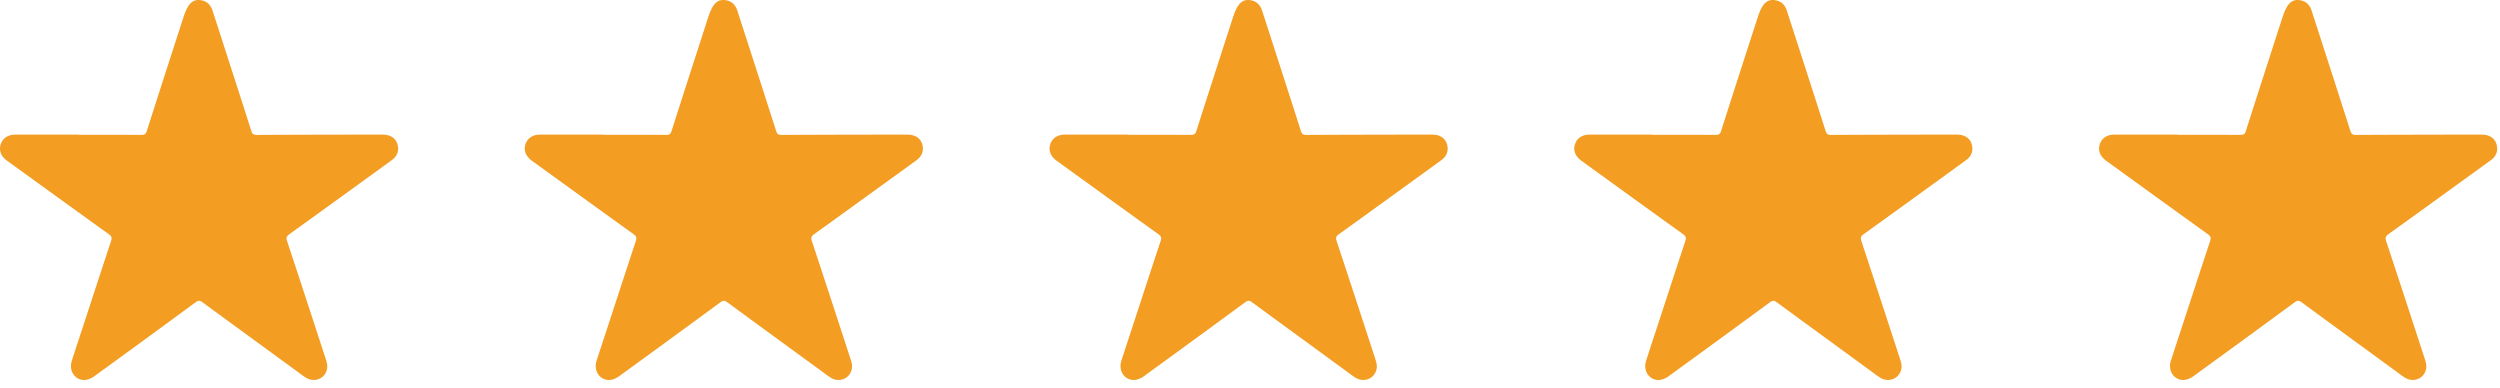 <svg width="116" height="18" fill="none" xmlns="http://www.w3.org/2000/svg"><g clip-path="url(#a)"><path d="M3.644 6.256c.975 0 1.95-.003 2.924.003.139 0 .199-.042.242-.175.56-1.756 1.128-3.51 1.696-5.264.047-.146.1-.291.17-.427.124-.242.299-.421.602-.389.3.033.49.2.582.484l.456 1.407c.45 1.395.902 2.789 1.347 4.186.046.144.115.18.258.179 1.93-.01 3.86-.013 5.791-.015.12 0 .247.011.358.053.234.088.369.275.398.523.03.258-.083.46-.29.611-.503.366-1.007.73-1.51 1.094-1.081.782-2.16 1.565-3.243 2.341-.125.09-.155.164-.106.313.601 1.817 1.196 3.636 1.788 5.455.044.132.088.277.077.41-.041.492-.564.742-.988.48-.157-.098-.303-.215-.453-.324-1.45-1.058-2.901-2.114-4.348-3.176-.117-.087-.192-.091-.313-.003-1.555 1.142-3.113 2.28-4.675 3.413a.979.979 0 0 1-.41.19c-.479.067-.82-.388-.667-.876.161-.512.333-1.022.5-1.533.44-1.344.878-2.69 1.323-4.032.049-.145.029-.222-.1-.314C3.476 9.737 1.903 8.597.33 7.46c-.297-.216-.398-.505-.284-.8.102-.265.339-.413.674-.414h2.924v.013-.002Z" fill="#F39D22"/></g><g clip-path="url(#b)"><path d="M52.343 6.256c.975 0 1.95-.003 2.924.003.14 0 .2-.042.242-.175.561-1.756 1.128-3.51 1.696-5.264.047-.146.1-.291.17-.427.124-.242.299-.421.602-.389.3.033.49.2.583.484l.455 1.407c.45 1.395.903 2.789 1.347 4.186.046.144.116.18.259.179 1.93-.01 3.86-.013 5.79-.015.12 0 .247.011.358.053.234.088.37.275.398.523.03.258-.083.46-.29.611-.503.366-1.007.73-1.51 1.094-1.08.782-2.159 1.565-3.243 2.341-.125.09-.155.164-.106.313.602 1.817 1.197 3.636 1.789 5.455.043.132.087.277.076.41-.041.492-.564.742-.988.48-.157-.098-.303-.215-.453-.324-1.45-1.058-2.9-2.114-4.347-3.176-.118-.087-.193-.091-.314-.003-1.555 1.142-3.113 2.28-4.675 3.413a.98.98 0 0 1-.41.19c-.478.067-.82-.388-.667-.876.162-.512.334-1.022.5-1.533.44-1.344.878-2.69 1.324-4.032.048-.145.028-.222-.1-.314-1.578-1.133-3.15-2.273-4.724-3.411-.297-.216-.398-.505-.284-.8.102-.265.339-.413.674-.414h2.924v.013-.002Z" fill="#F39D22"/></g><g clip-path="url(#c)"><path d="M27.994 6.256c.974 0 1.95-.003 2.924.003.139 0 .199-.042.241-.175.561-1.756 1.128-3.51 1.696-5.264.048-.146.101-.291.17-.427.124-.242.3-.421.603-.389.3.033.49.2.582.484l.456 1.407c.45 1.395.902 2.789 1.347 4.186.045.144.115.18.258.179 1.93-.01 3.86-.013 5.79-.015.12 0 .248.011.358.053.235.088.37.275.398.523.03.258-.082.46-.29.611-.502.366-1.006.73-1.51 1.094-1.08.782-2.159 1.565-3.243 2.341-.124.09-.154.164-.105.313.6 1.817 1.196 3.636 1.788 5.455.043.132.087.277.076.41-.04.492-.563.742-.987.48-.158-.098-.303-.215-.453-.324-1.45-1.058-2.901-2.114-4.348-3.176-.118-.087-.193-.091-.313-.003a1007.82 1007.82 0 0 1-4.675 3.413.978.978 0 0 1-.41.19c-.48.067-.821-.388-.668-.876.162-.512.334-1.022.501-1.533.44-1.344.878-2.69 1.323-4.032.048-.145.028-.222-.1-.314-1.577-1.133-3.15-2.273-4.723-3.411-.297-.216-.399-.505-.285-.8.102-.265.34-.413.675-.414h2.924v.013-.002Z" fill="#F39D22"/></g><g clip-path="url(#d)"><path d="M76.691 6.256c.975 0 1.95-.003 2.924.003.139 0 .199-.042.242-.175.56-1.756 1.128-3.51 1.696-5.264.047-.146.1-.291.17-.427.124-.242.299-.421.602-.389.3.033.49.2.582.484l.456 1.407c.45 1.395.902 2.789 1.347 4.186.046.144.115.18.258.179 1.93-.01 3.86-.013 5.791-.015.12 0 .247.011.358.053.234.088.369.275.397.523.03.258-.082.46-.289.611-.503.366-1.007.73-1.51 1.094-1.081.782-2.16 1.565-3.243 2.341-.125.09-.155.164-.106.313.601 1.817 1.196 3.636 1.788 5.455.044.132.088.277.077.41-.042.492-.564.742-.988.48-.158-.098-.303-.215-.453-.324-1.45-1.058-2.901-2.114-4.348-3.176-.117-.087-.192-.091-.313-.003a1007.82 1007.82 0 0 1-4.675 3.413.979.979 0 0 1-.41.19c-.479.067-.821-.388-.667-.876.161-.512.333-1.022.5-1.533.44-1.344.878-2.69 1.323-4.032.048-.145.028-.222-.1-.314-1.577-1.133-3.15-2.273-4.723-3.411-.297-.216-.398-.505-.285-.8.102-.265.34-.413.675-.414h2.924v.013-.002Z" fill="#F39D22"/></g><g clip-path="url(#e)"><path d="M101.041 6.256c.974 0 1.949-.003 2.924.003.138 0 .199-.042.241-.175.561-1.756 1.128-3.51 1.696-5.264.048-.146.101-.291.171-.427.123-.242.298-.421.602-.389.299.033.49.2.582.484l.455 1.407c.451 1.395.903 2.789 1.347 4.186.046.144.116.18.259.179 1.93-.01 3.86-.013 5.791-.015.119 0 .247.011.357.053.234.088.37.275.398.523.03.258-.082.46-.289.611-.503.366-1.008.73-1.511 1.094-1.08.782-2.159 1.565-3.243 2.341-.125.09-.155.164-.105.313.601 1.817 1.196 3.636 1.788 5.455.043.132.087.277.076.41-.041.492-.564.742-.987.48-.158-.098-.304-.215-.454-.324-1.45-1.058-2.9-2.114-4.347-3.176-.118-.087-.193-.091-.313-.003-1.555 1.142-3.114 2.28-4.675 3.413a.982.982 0 0 1-.411.19c-.478.067-.82-.388-.667-.876.162-.512.334-1.022.501-1.533.44-1.344.878-2.69 1.323-4.032.048-.145.028-.222-.101-.314-1.577-1.133-3.149-2.273-4.722-3.411-.297-.216-.399-.505-.285-.8.102-.265.34-.413.675-.414h2.924v.013-.002Z" fill="#F39D22"/></g><defs><clipPath id="a"><path fill="#fff" d="M0 0h18.472v17.63H0z"/></clipPath><clipPath id="b"><path fill="#fff" transform="translate(48.7)" d="M0 0h18.472v17.63H0z"/></clipPath><clipPath id="c"><path fill="#fff" transform="translate(24.35)" d="M0 0h18.472v17.63H0z"/></clipPath><clipPath id="d"><path fill="#fff" transform="translate(73.047)" d="M0 0h18.472v17.63H0z"/></clipPath><clipPath id="e"><path fill="#fff" transform="translate(97.397)" d="M0 0h18.472v17.63H0z"/></clipPath></defs></svg>